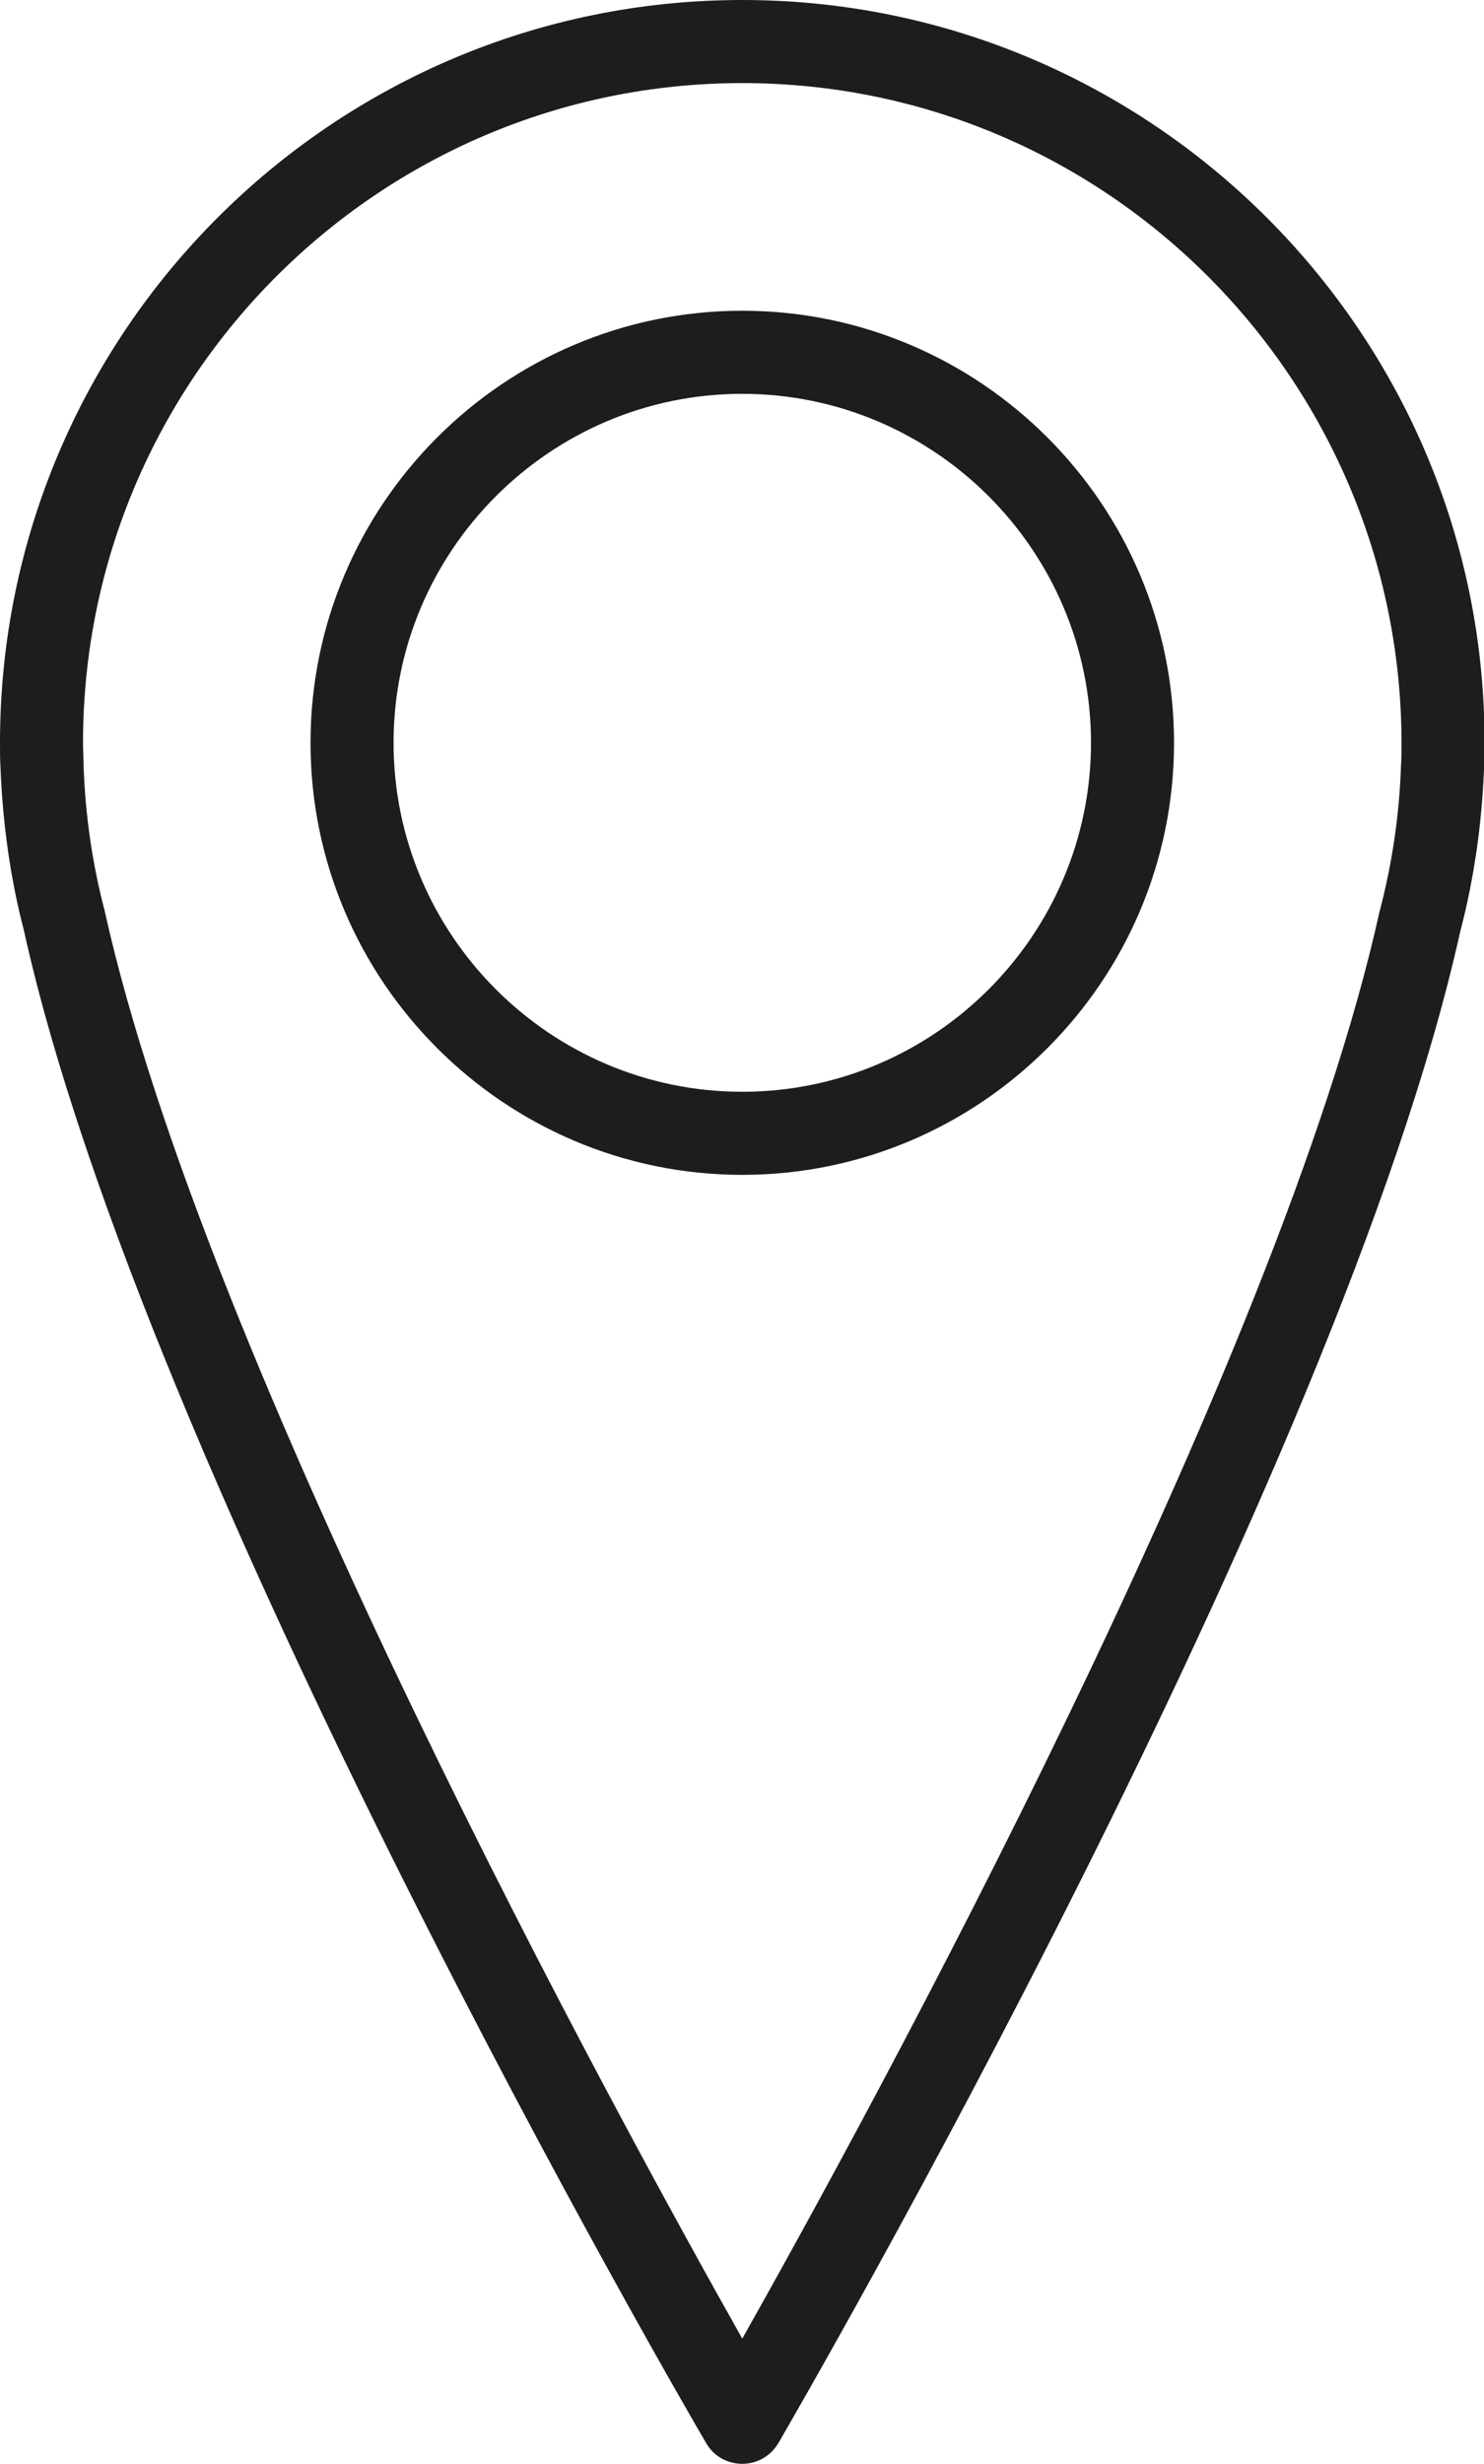 <?xml version="1.0" encoding="UTF-8"?> <svg xmlns="http://www.w3.org/2000/svg" id="Kuvakkeet" viewBox="0 0 26.81 44.48"><defs><style> .cls-1 { fill: #1d1d1b; } </style></defs><path class="cls-1" d="m13.41,5.61c-4.3,0-7.8,3.5-7.8,7.8s3.5,7.8,7.8,7.8,7.8-3.5,7.8-7.8-3.5-7.8-7.8-7.8Zm0,14.1c-3.47,0-6.3-2.83-6.3-6.3s2.83-6.3,6.3-6.3,6.3,2.83,6.3,6.3-2.83,6.3-6.3,6.3Z"></path><path class="cls-1" d="m13.41,0C6.01,0,0,6.01,0,13.41c0,.16,0,.32.01.47.04,1,.18,1.99.42,2.91,2.18,9.85,11.91,26.61,12.33,27.32.13.23.38.37.65.37s.51-.14.65-.37c.41-.71,10.14-17.47,12.32-27.29.25-.95.39-1.94.43-2.93,0-.16.01-.33.01-.49,0-7.39-6.02-13.4-13.41-13.4Zm11.9,13.83c-.03.89-.16,1.77-.39,2.64-1.81,8.17-9.26,21.76-11.51,25.75-2.25-3.99-9.7-17.58-11.52-25.78-.22-.84-.35-1.72-.38-2.62,0-.14-.01-.28-.01-.41C1.5,6.84,6.84,1.5,13.41,1.5s11.9,5.34,11.91,11.91c0,.14,0,.27-.01.42Z"></path></svg> 